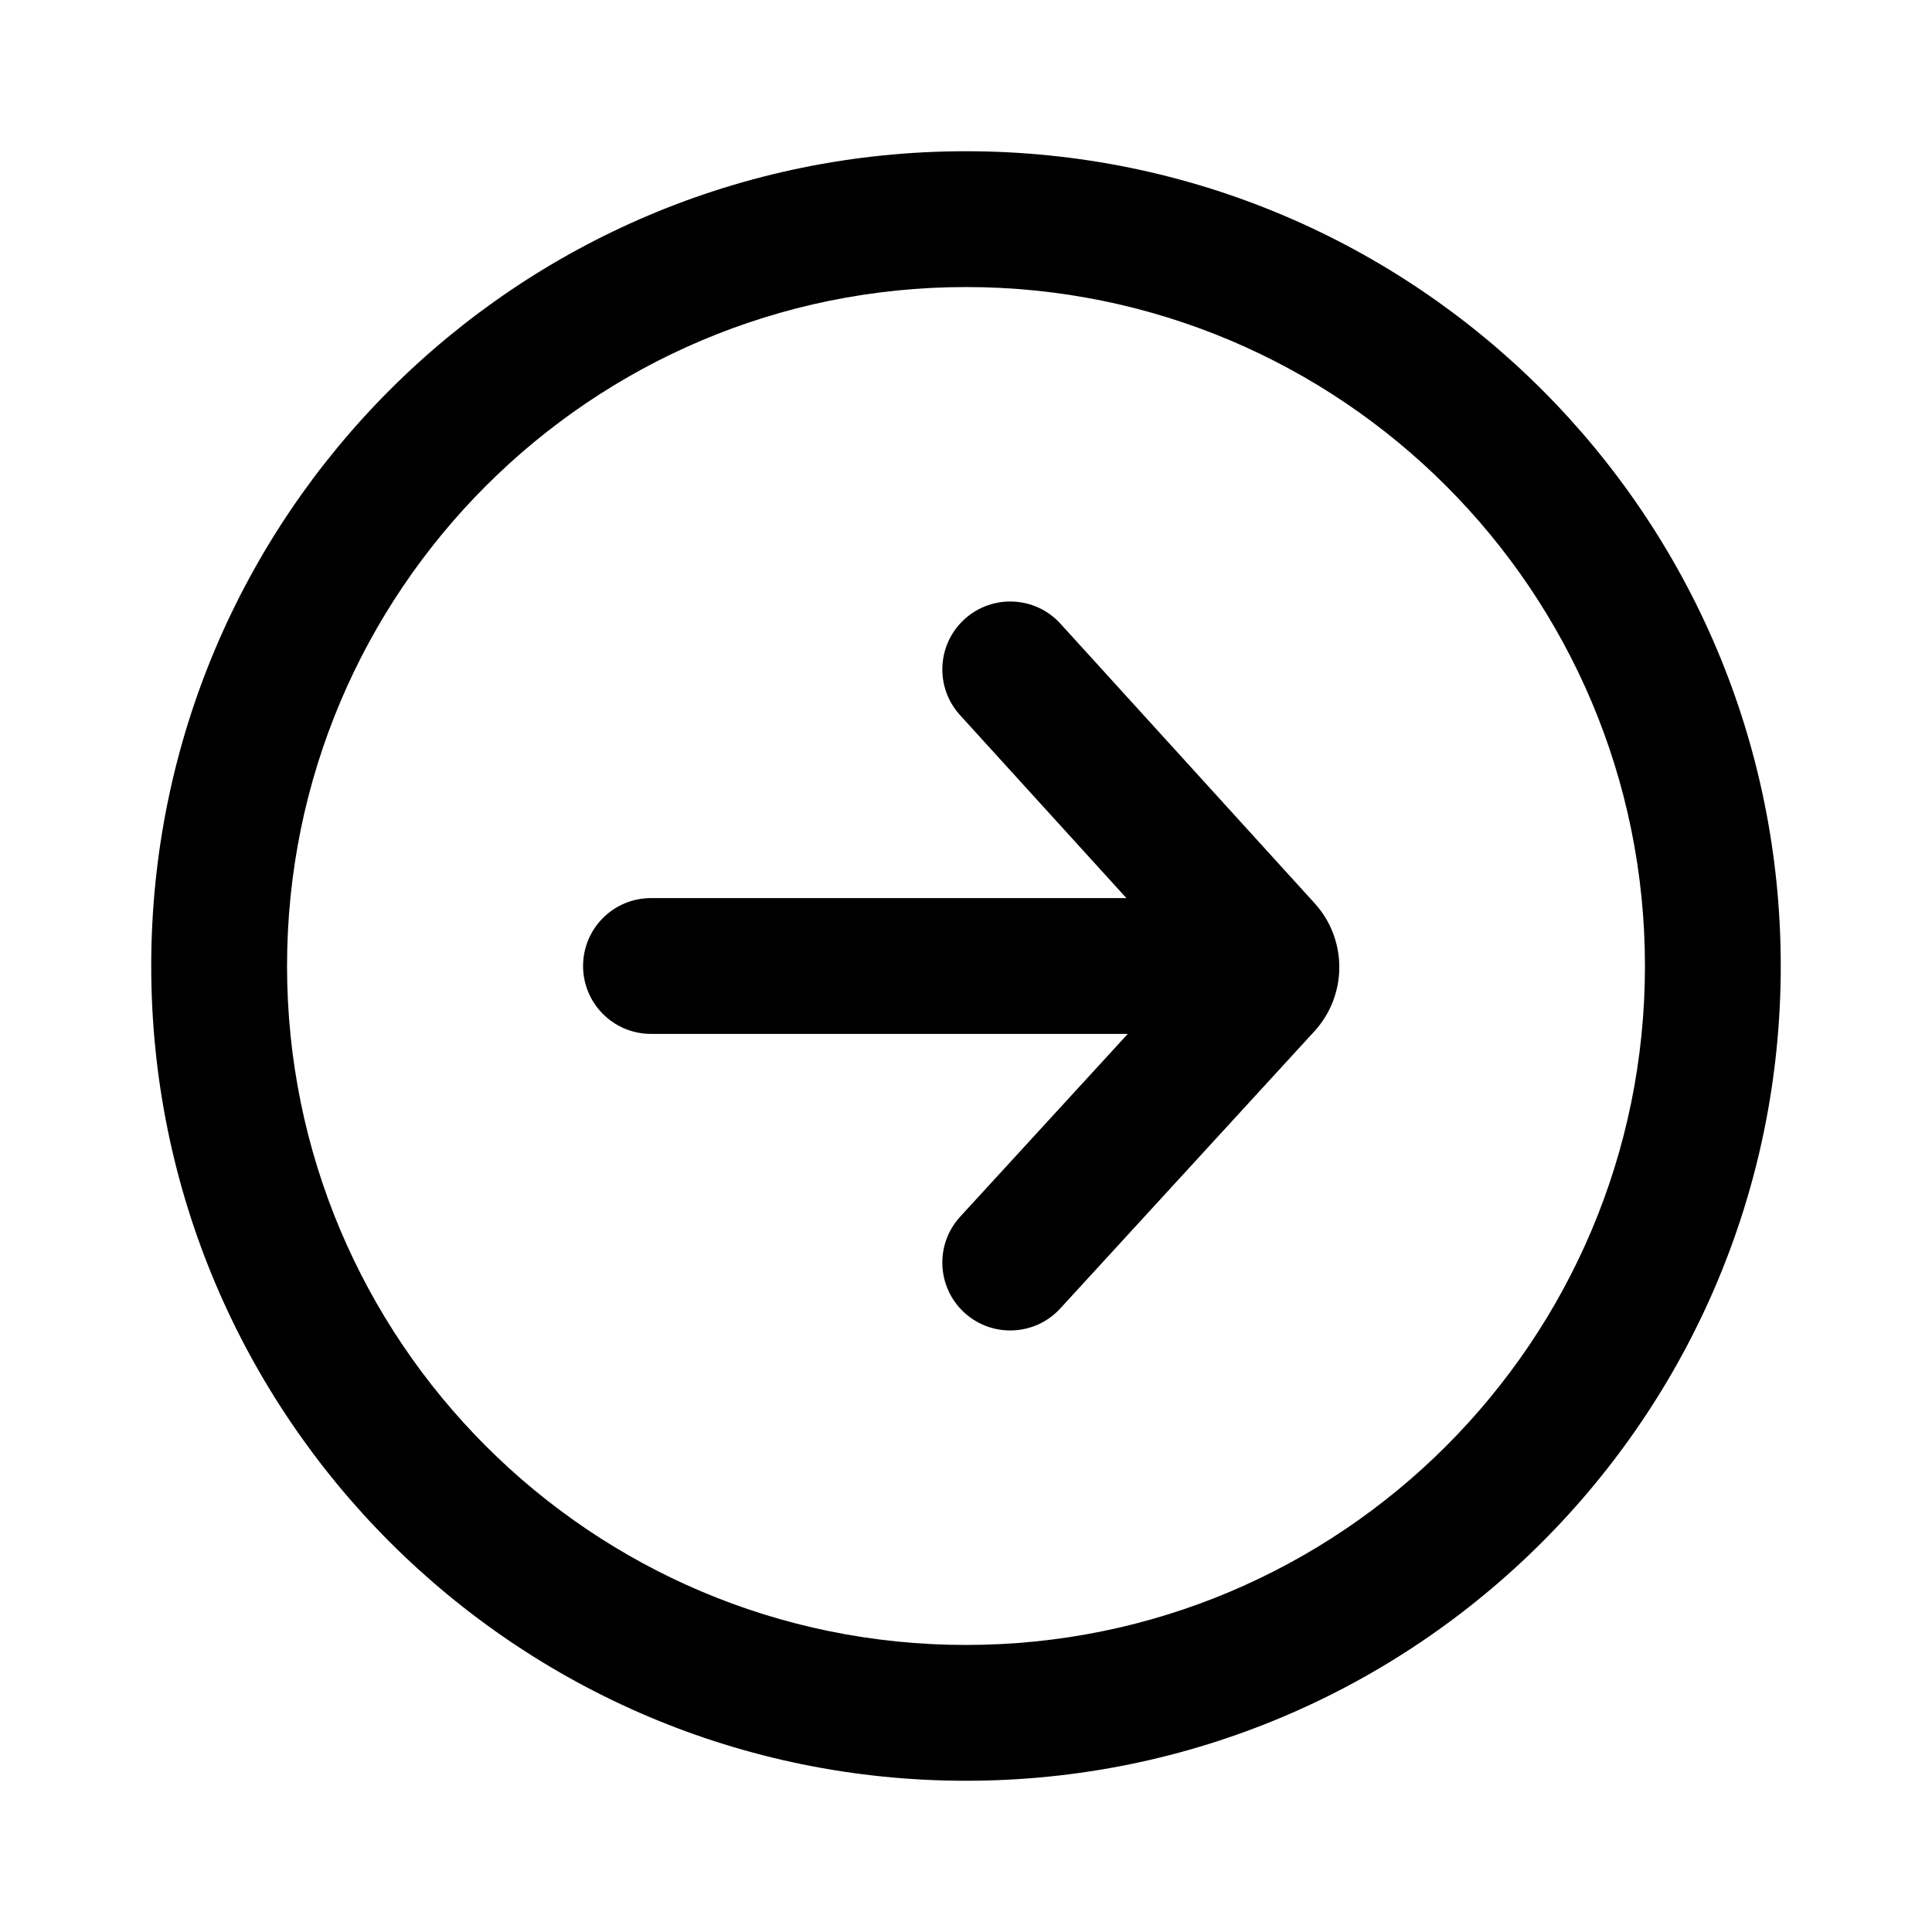<?xml version="1.0" encoding="UTF-8"?>
<!-- Uploaded to: ICON Repo, www.iconrepo.com, Generator: ICON Repo Mixer Tools -->
<svg fill="#000000" width="800px" height="800px" version="1.1" viewBox="144 144 512 512" xmlns="http://www.w3.org/2000/svg">
 <g fill-rule="evenodd">
  <path d="m579.93 400c0-99.375-80.559-179.93-179.93-179.93-99.375 0-179.93 80.559-179.93 179.93 0 99.371 80.559 179.93 179.93 179.93 99.371 0 179.93-80.559 179.93-179.93zm35.988 0c0-119.25-96.672-215.92-215.92-215.92-119.25 0-215.92 96.668-215.92 215.92 0 119.25 96.668 215.92 215.92 215.92 119.25 0 215.92-96.672 215.92-215.92z"/>
  <path d="m487.68 400c0 9.938-8.059 17.992-17.996 17.992h-153.17c-9.938 0-17.992-8.055-17.992-17.992s8.055-17.996 17.992-17.996h153.17c9.938 0 17.996 8.059 17.996 17.996z"/>
  <path d="m492.38 383.36c8.762 9.637 8.73 24.367-0.074 33.969l-67.32 73.426c-6.719 7.324-18.098 7.816-25.426 1.102-7.324-6.715-7.816-18.098-1.102-25.422l60.664-66.16-60.715-66.773c-6.684-7.352-6.144-18.734 1.211-25.418 7.352-6.684 18.73-6.144 25.418 1.207z"/>
 </g>
</svg>